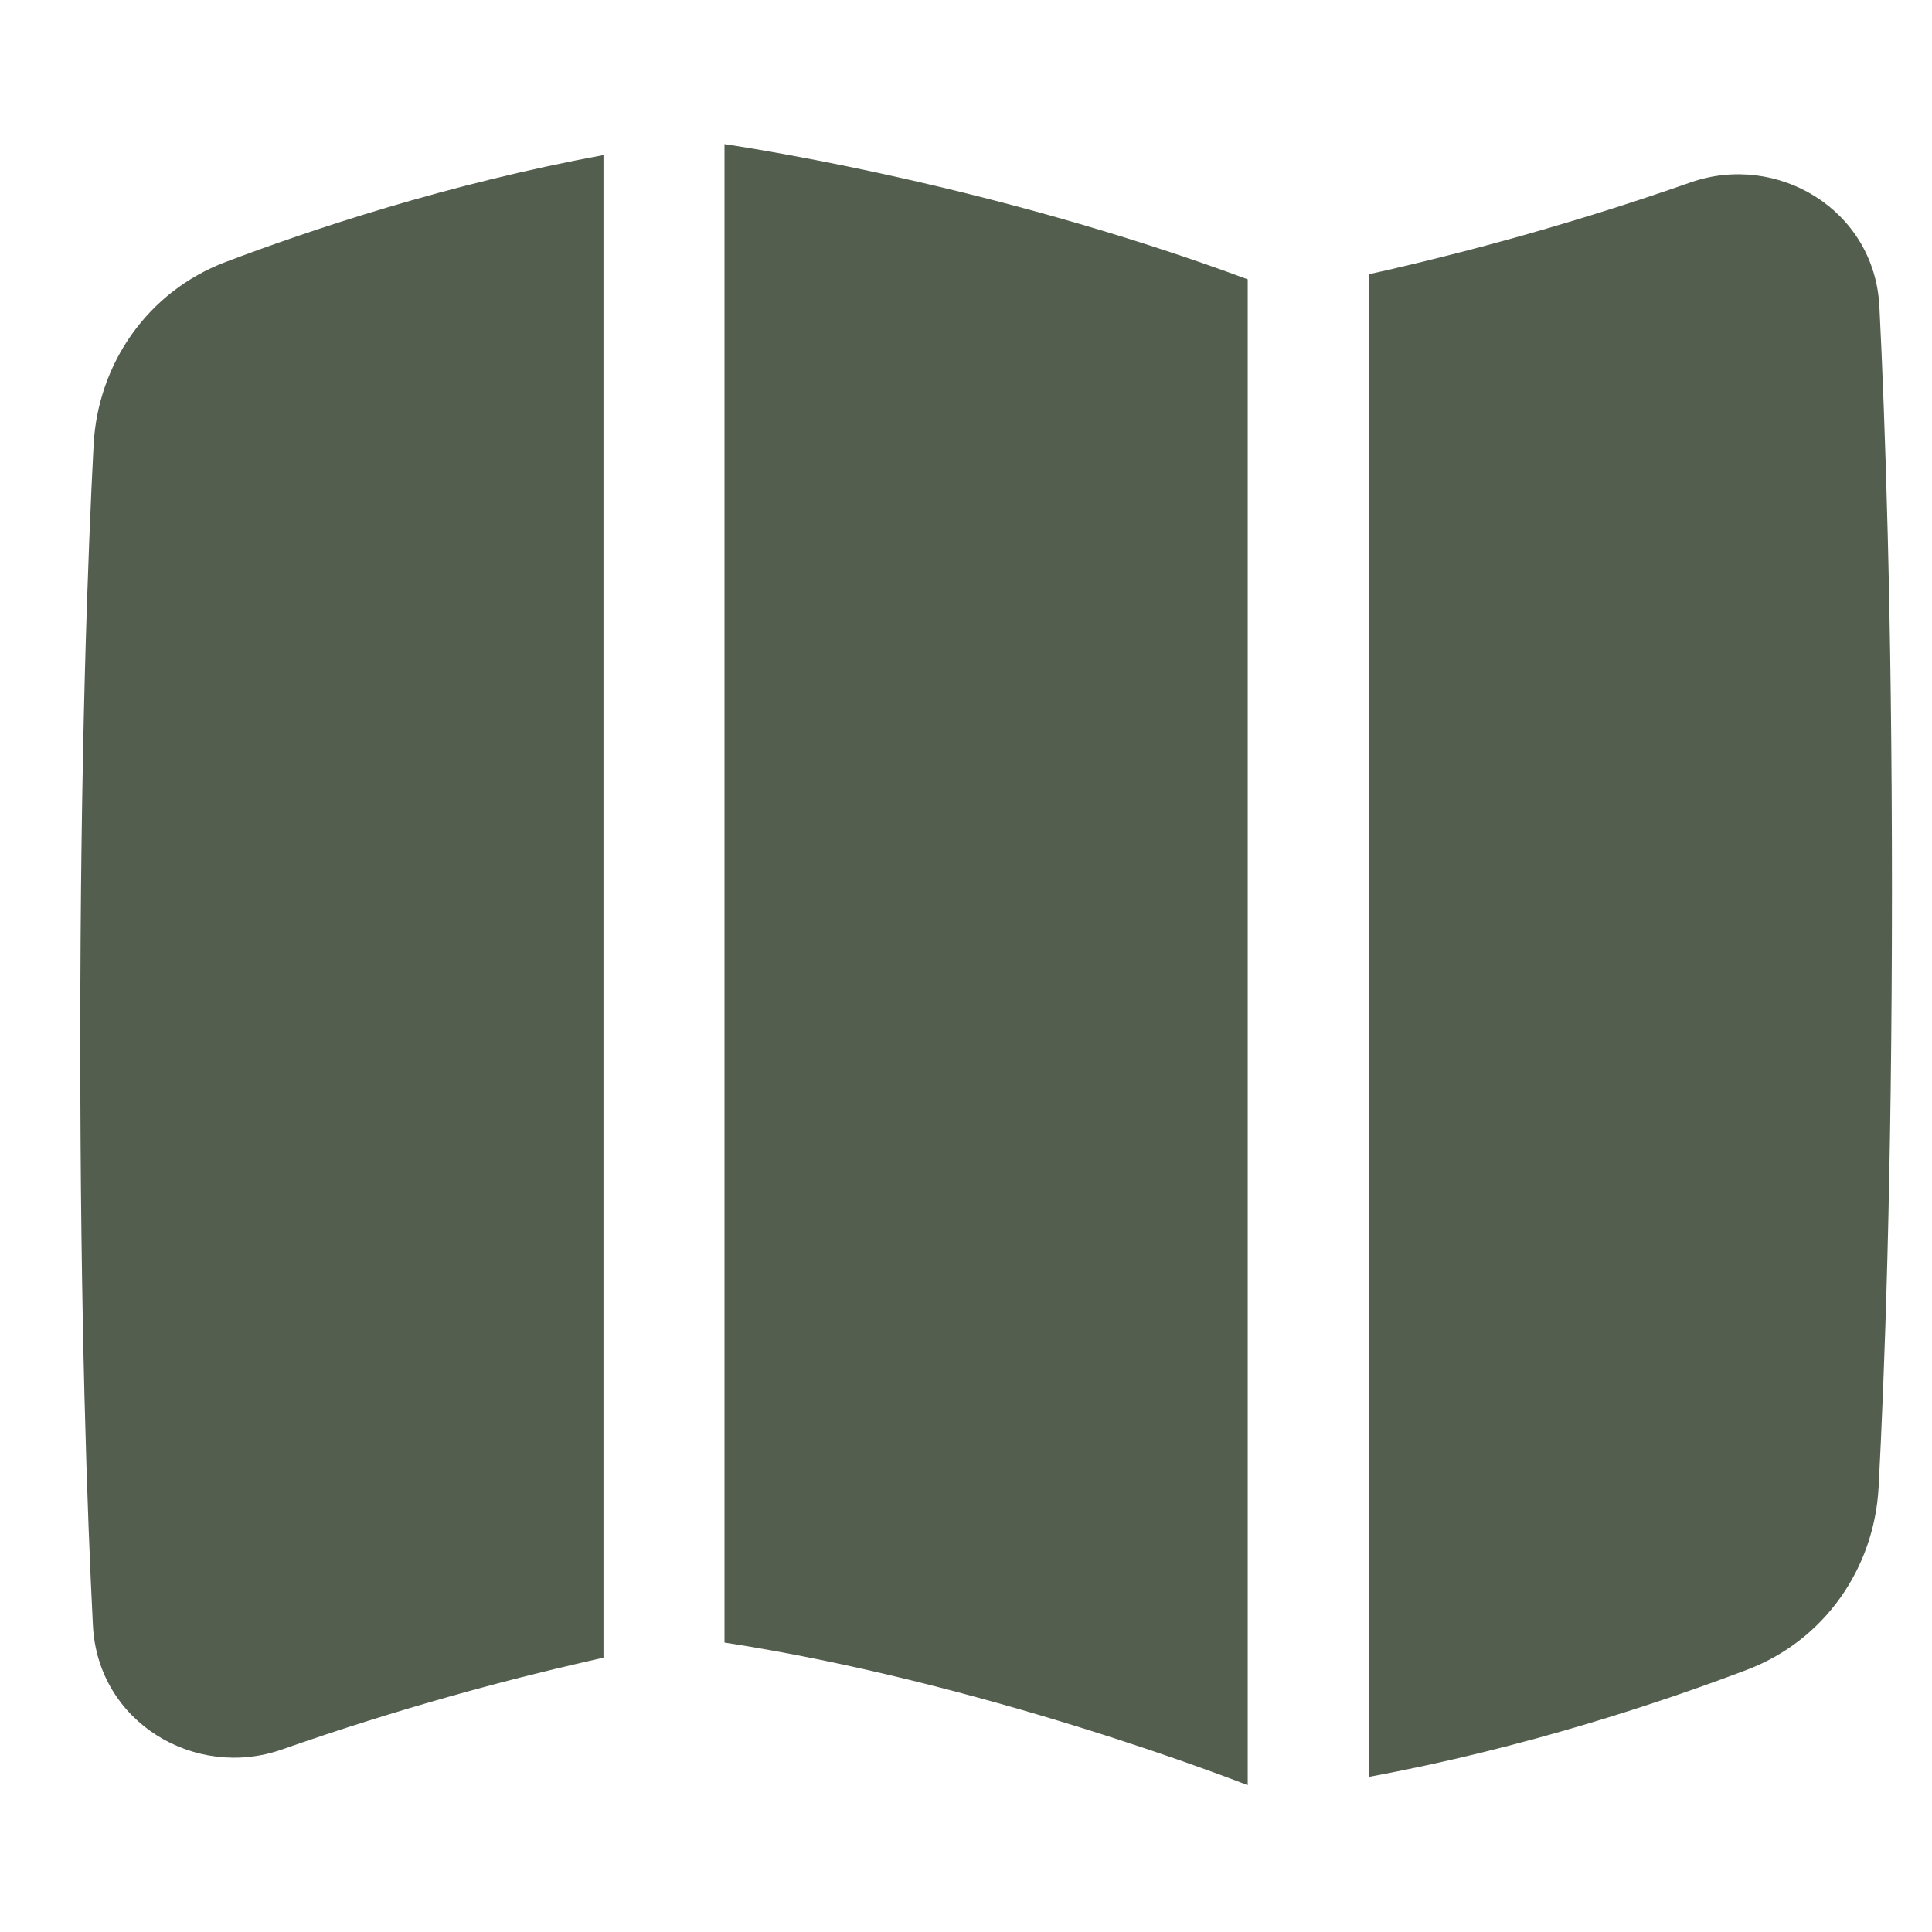 <?xml version="1.0" encoding="UTF-8"?> <svg xmlns="http://www.w3.org/2000/svg" width="22" height="22" viewBox="0 0 22 22" fill="none"><path d="M15.586 20.234C17.365 19.906 18.931 19.379 19.893 19.014C20.777 18.679 21.343 17.856 21.392 16.936C21.457 15.708 21.544 13.439 21.544 10.13C21.544 6.965 21.464 4.752 21.401 3.49C21.345 2.383 20.233 1.732 19.251 2.077C17.899 2.552 16.683 2.872 15.806 3.074C15.73 3.091 15.656 3.108 15.586 3.123V20.234Z" fill="#535E4E"></path><path d="M14.208 3.181C12.714 2.627 11.262 2.247 10.147 2.001C9.52 1.862 8.996 1.765 8.628 1.702C8.473 1.676 8.346 1.655 8.25 1.641V18.704C9.706 18.928 11.145 19.313 12.256 19.657C12.86 19.844 13.363 20.017 13.713 20.144C13.889 20.207 14.026 20.258 14.119 20.294C14.156 20.308 14.186 20.319 14.208 20.328V3.181Z" fill="#535E4E"></path><path d="M2.565 2.985C3.527 2.62 5.093 2.094 6.872 1.766V18.876C6.802 18.892 6.729 18.909 6.653 18.926C5.776 19.127 4.56 19.448 3.207 19.923C2.225 20.267 1.114 19.617 1.058 18.509C0.994 17.247 0.914 15.034 0.914 11.87C0.914 8.561 1.002 6.292 1.066 5.063C1.115 4.143 1.681 3.321 2.565 2.985Z" fill="#535E4E"></path></svg> 